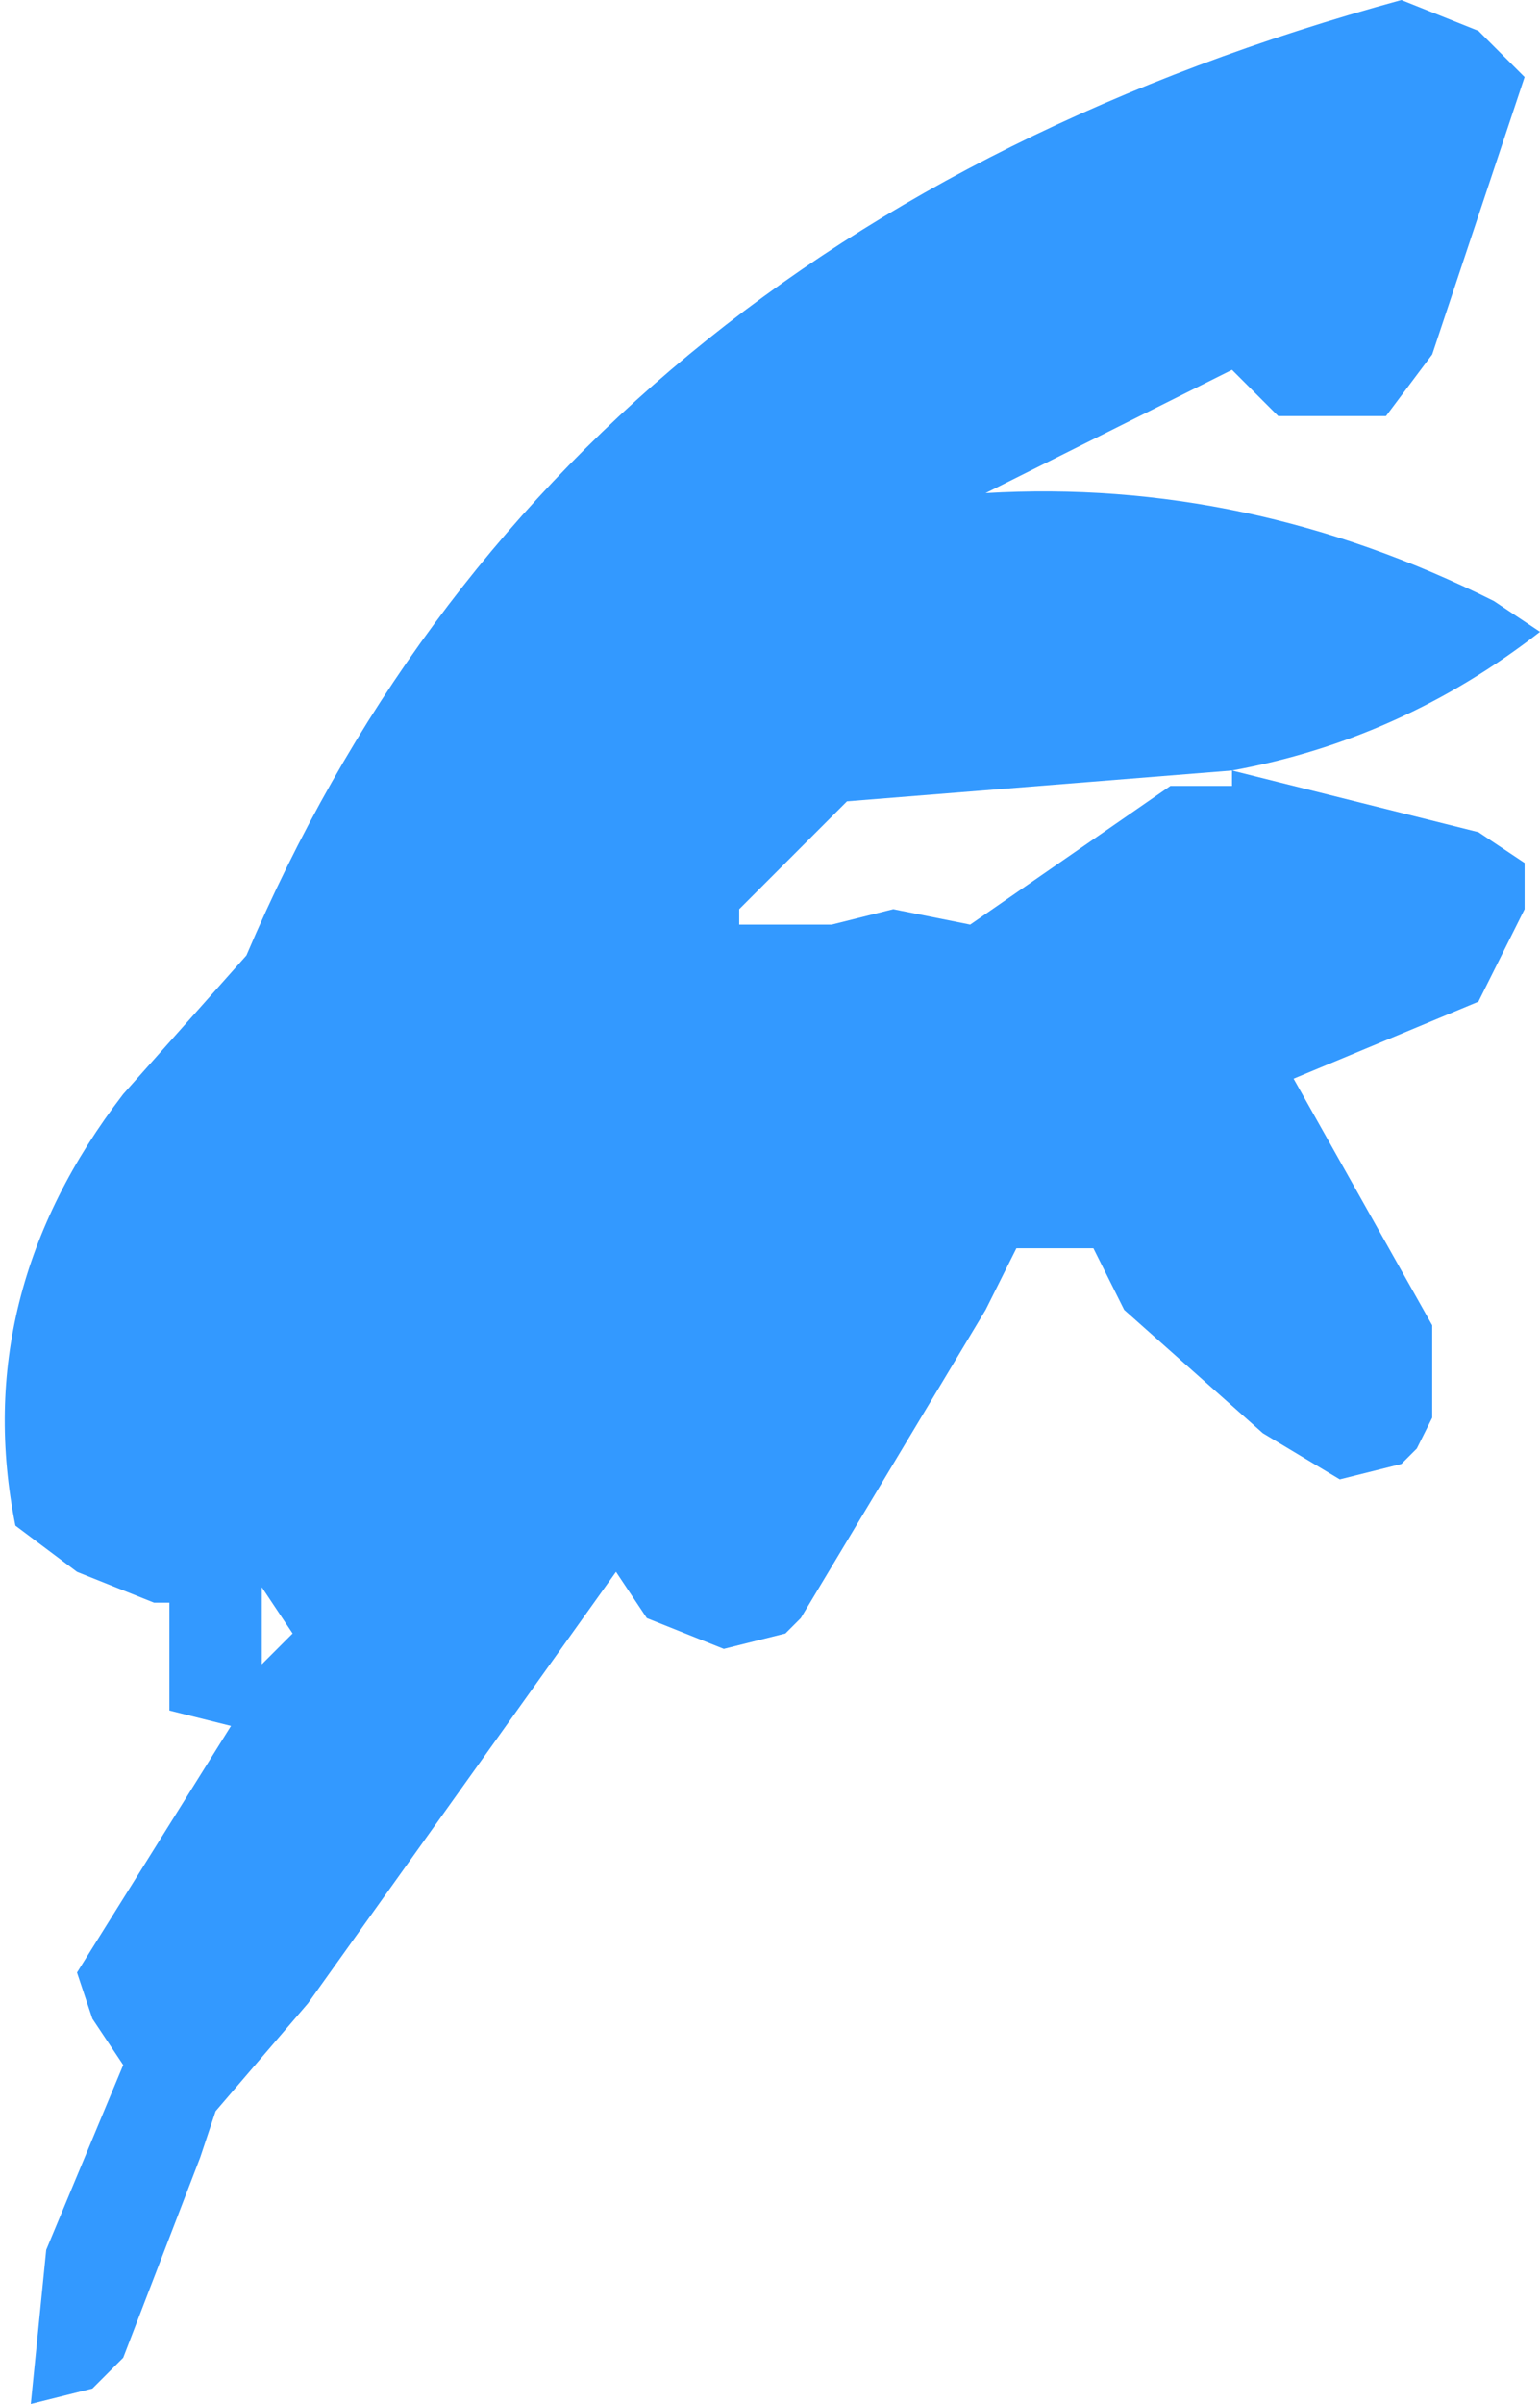 <?xml version="1.0" encoding="UTF-8" standalone="no"?>
<svg xmlns:xlink="http://www.w3.org/1999/xlink" height="7.8px" width="5.0px" xmlns="http://www.w3.org/2000/svg">
  <g transform="matrix(1.0, 0.0, 0.0, 1.0, 31.0, -2.25)">
    <path d="M-27.0 3.45 L-27.8 3.85 Q-26.95 3.8 -26.15 4.2 L-26.0 4.3 Q-26.45 4.65 -27.0 4.75 L-26.2 4.95 -26.05 5.05 -26.05 5.2 -26.2 5.5 -26.8 5.75 -26.35 6.55 -26.35 6.85 -26.4 6.95 -26.45 7.0 -26.65 7.05 -26.9 6.9 -27.35 6.5 -27.45 6.3 -27.7 6.3 -27.8 6.5 -28.25 7.25 -28.4 7.5 -28.45 7.55 -28.65 7.6 -28.9 7.5 -29.0 7.35 -30.0 8.75 -30.3 9.1 -30.35 9.25 -30.6 9.9 -30.7 10.0 -30.9 10.05 -30.85 9.55 -30.6 8.95 -30.7 8.8 -30.75 8.65 -30.25 7.85 -30.45 7.8 -30.45 7.7 -30.45 7.55 -30.45 7.45 -30.5 7.45 -30.75 7.35 -30.95 7.2 Q-31.1 6.45 -30.6 5.8 L-30.2 5.35 Q-29.2 3.0 -26.45 2.25 L-26.2 2.35 -26.05 2.5 -26.35 3.4 -26.5 3.6 -26.85 3.6 -27.0 3.45 M-27.0 4.75 L-28.25 4.85 -28.4 5.0 -28.6 5.2 -28.6 5.25 -28.3 5.25 -28.1 5.2 -27.85 5.25 -27.2 4.8 -27.0 4.8 -27.0 4.75 M-30.15 7.4 L-30.15 7.5 -30.15 7.65 -30.05 7.55 -30.15 7.4" fill="#3399ff" fill-rule="evenodd" stroke="none"/>
  </g>
</svg>
